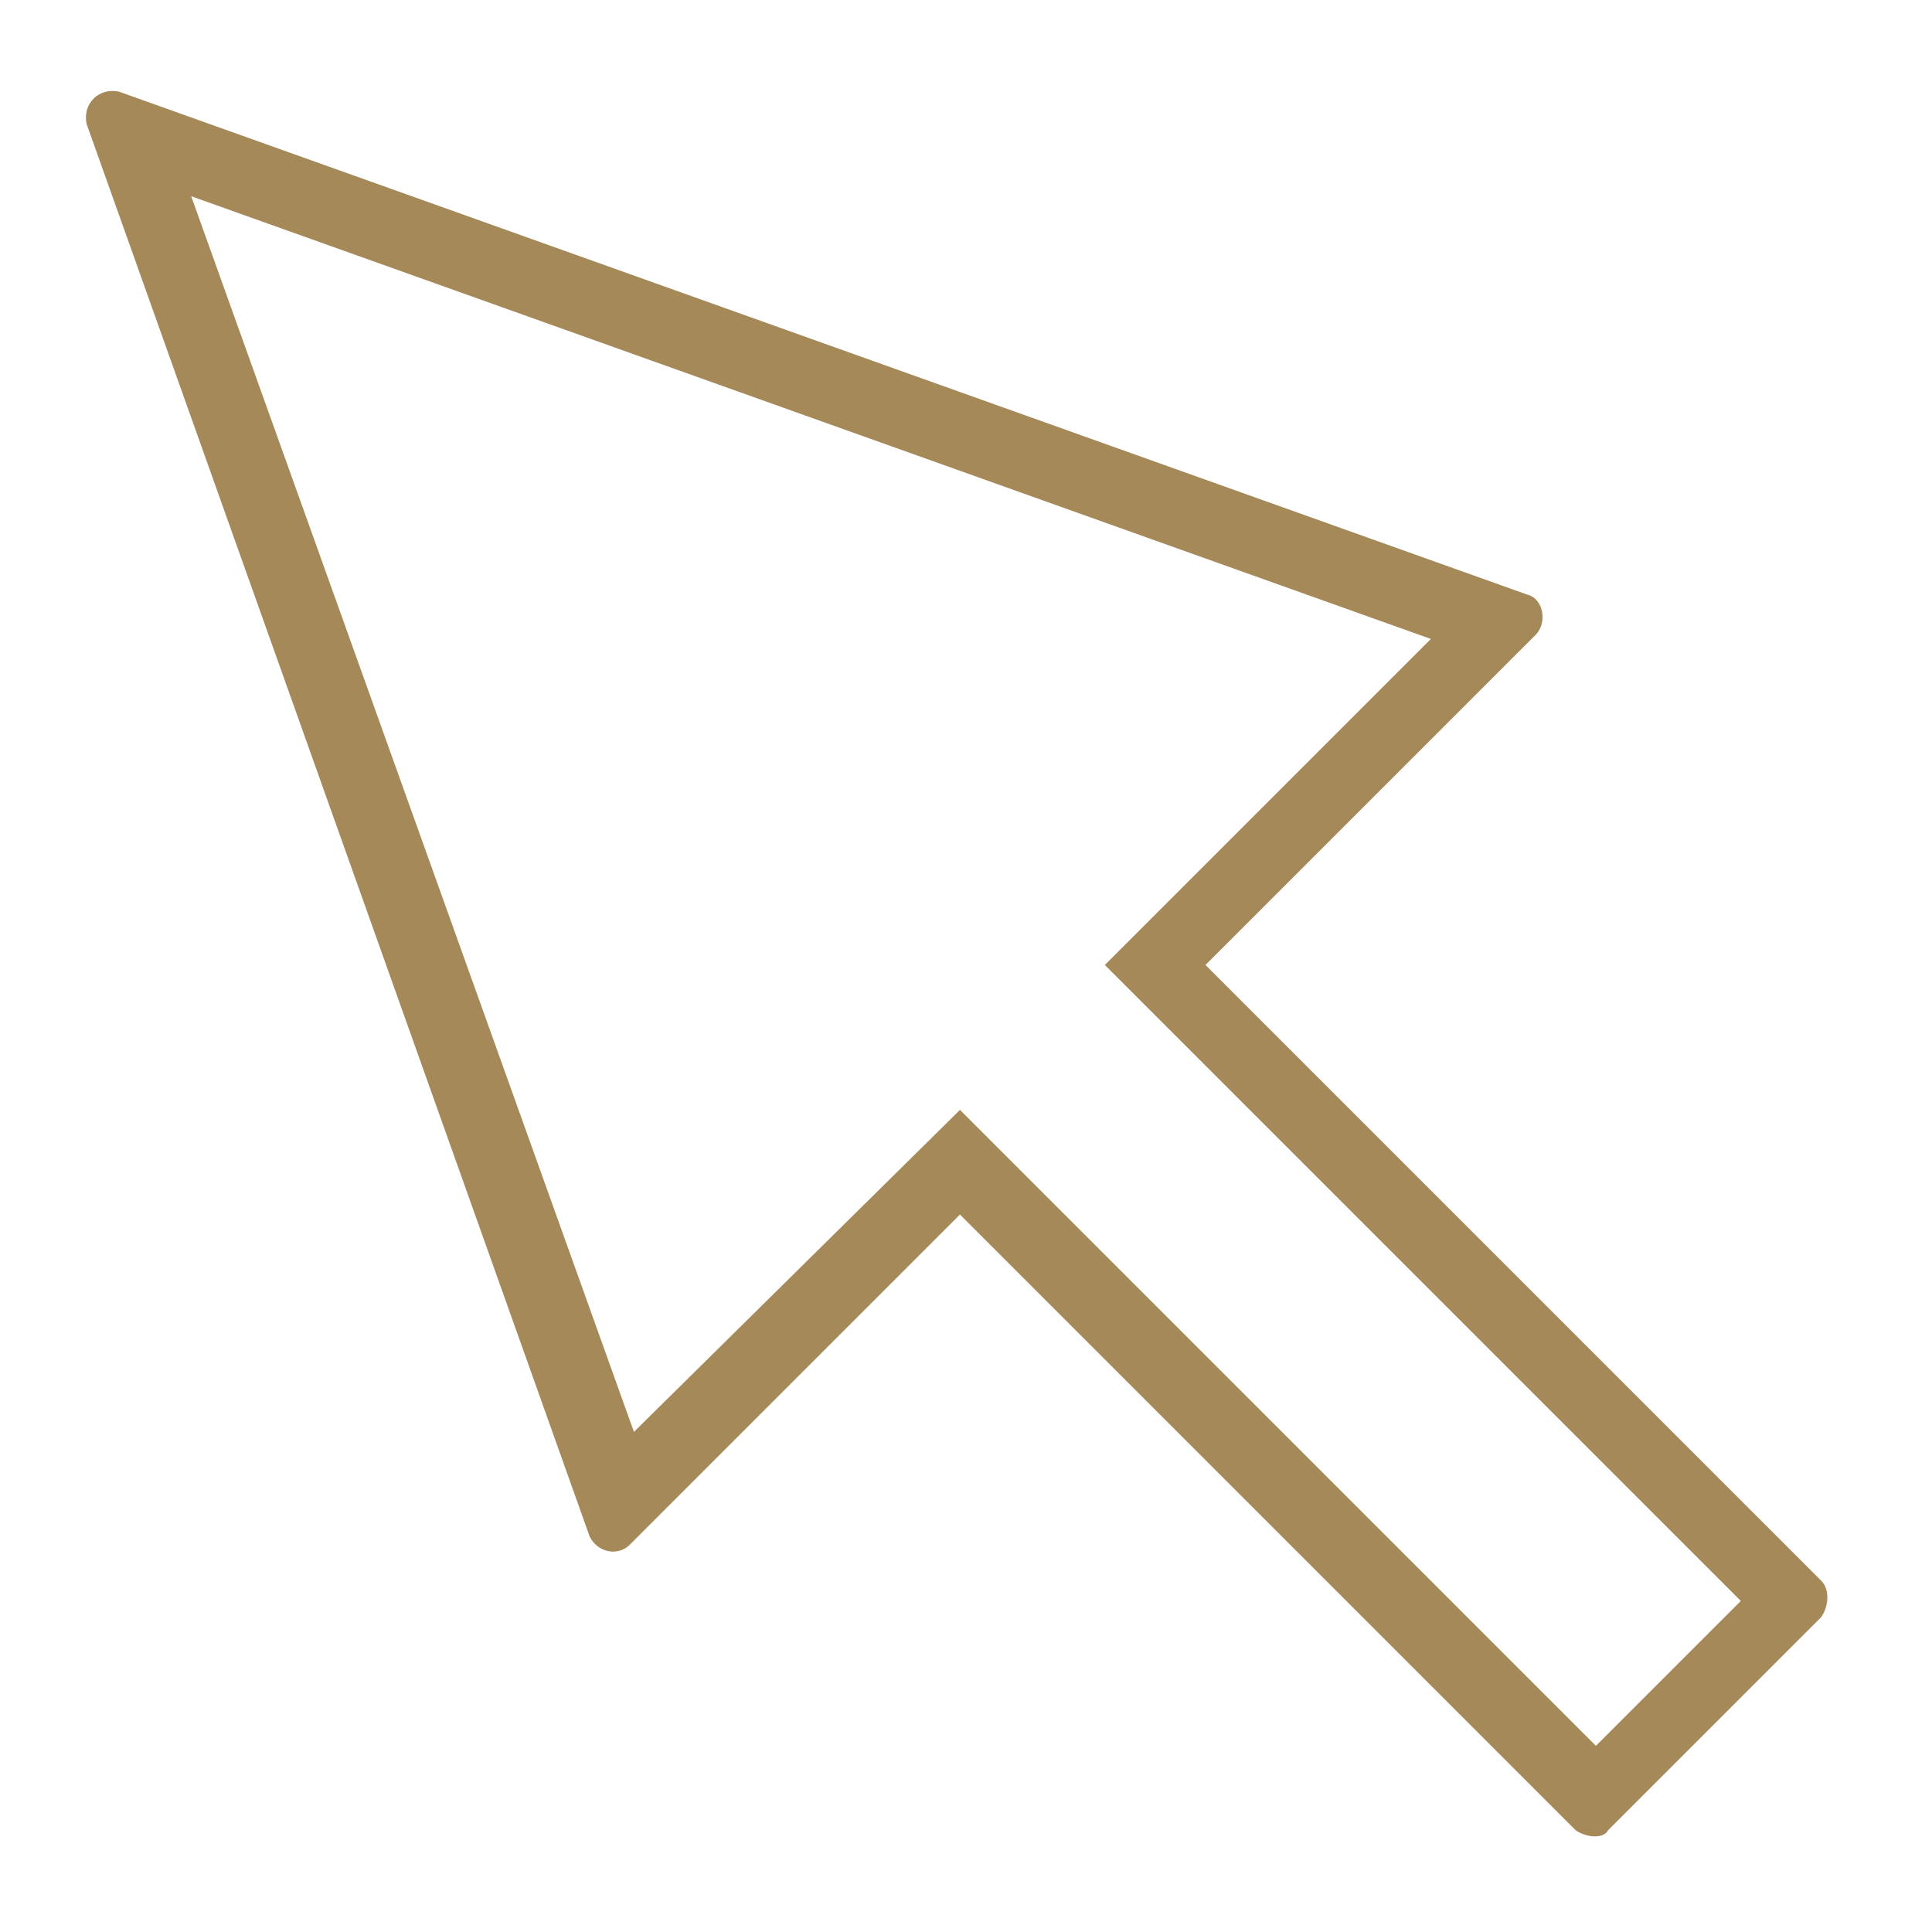 <?xml version="1.0" encoding="utf-8"?>
<!-- Generator: Adobe Illustrator 15.1.0, SVG Export Plug-In . SVG Version: 6.00 Build 0)  -->
<!DOCTYPE svg PUBLIC "-//W3C//DTD SVG 1.1//EN" "http://www.w3.org/Graphics/SVG/1.1/DTD/svg11.dtd">
<svg version="1.1" id="Layer_1" xmlns="http://www.w3.org/2000/svg" xmlns:xlink="http://www.w3.org/1999/xlink" x="0px" y="0px"
	 width="48px" height="48px" viewBox="0 0 48 48" enable-background="new 0 0 48 48" xml:space="preserve">
<path fill="#A58958" d="M39.15,45.475l-15.3-15.3l-8.2,8.2c-0.3,0.3-0.8,0.2-1-0.2l-12.5-35.1c-0.1-0.5,0.3-0.9,0.8-0.8l35,12.5
	c0.399,0.1,0.5,0.7,0.2,1l-8.2,8.2l15.3,15.3c0.2,0.199,0.2,0.6,0,0.899l-5.3,5.3C39.85,45.675,39.45,45.675,39.15,45.475z
	 M23.85,27.575l15.8,15.8l3.6-3.6l-15.8-15.8l8.1-8.1l-30.8-11l11,30.7L23.85,27.575z"/>
</svg>
